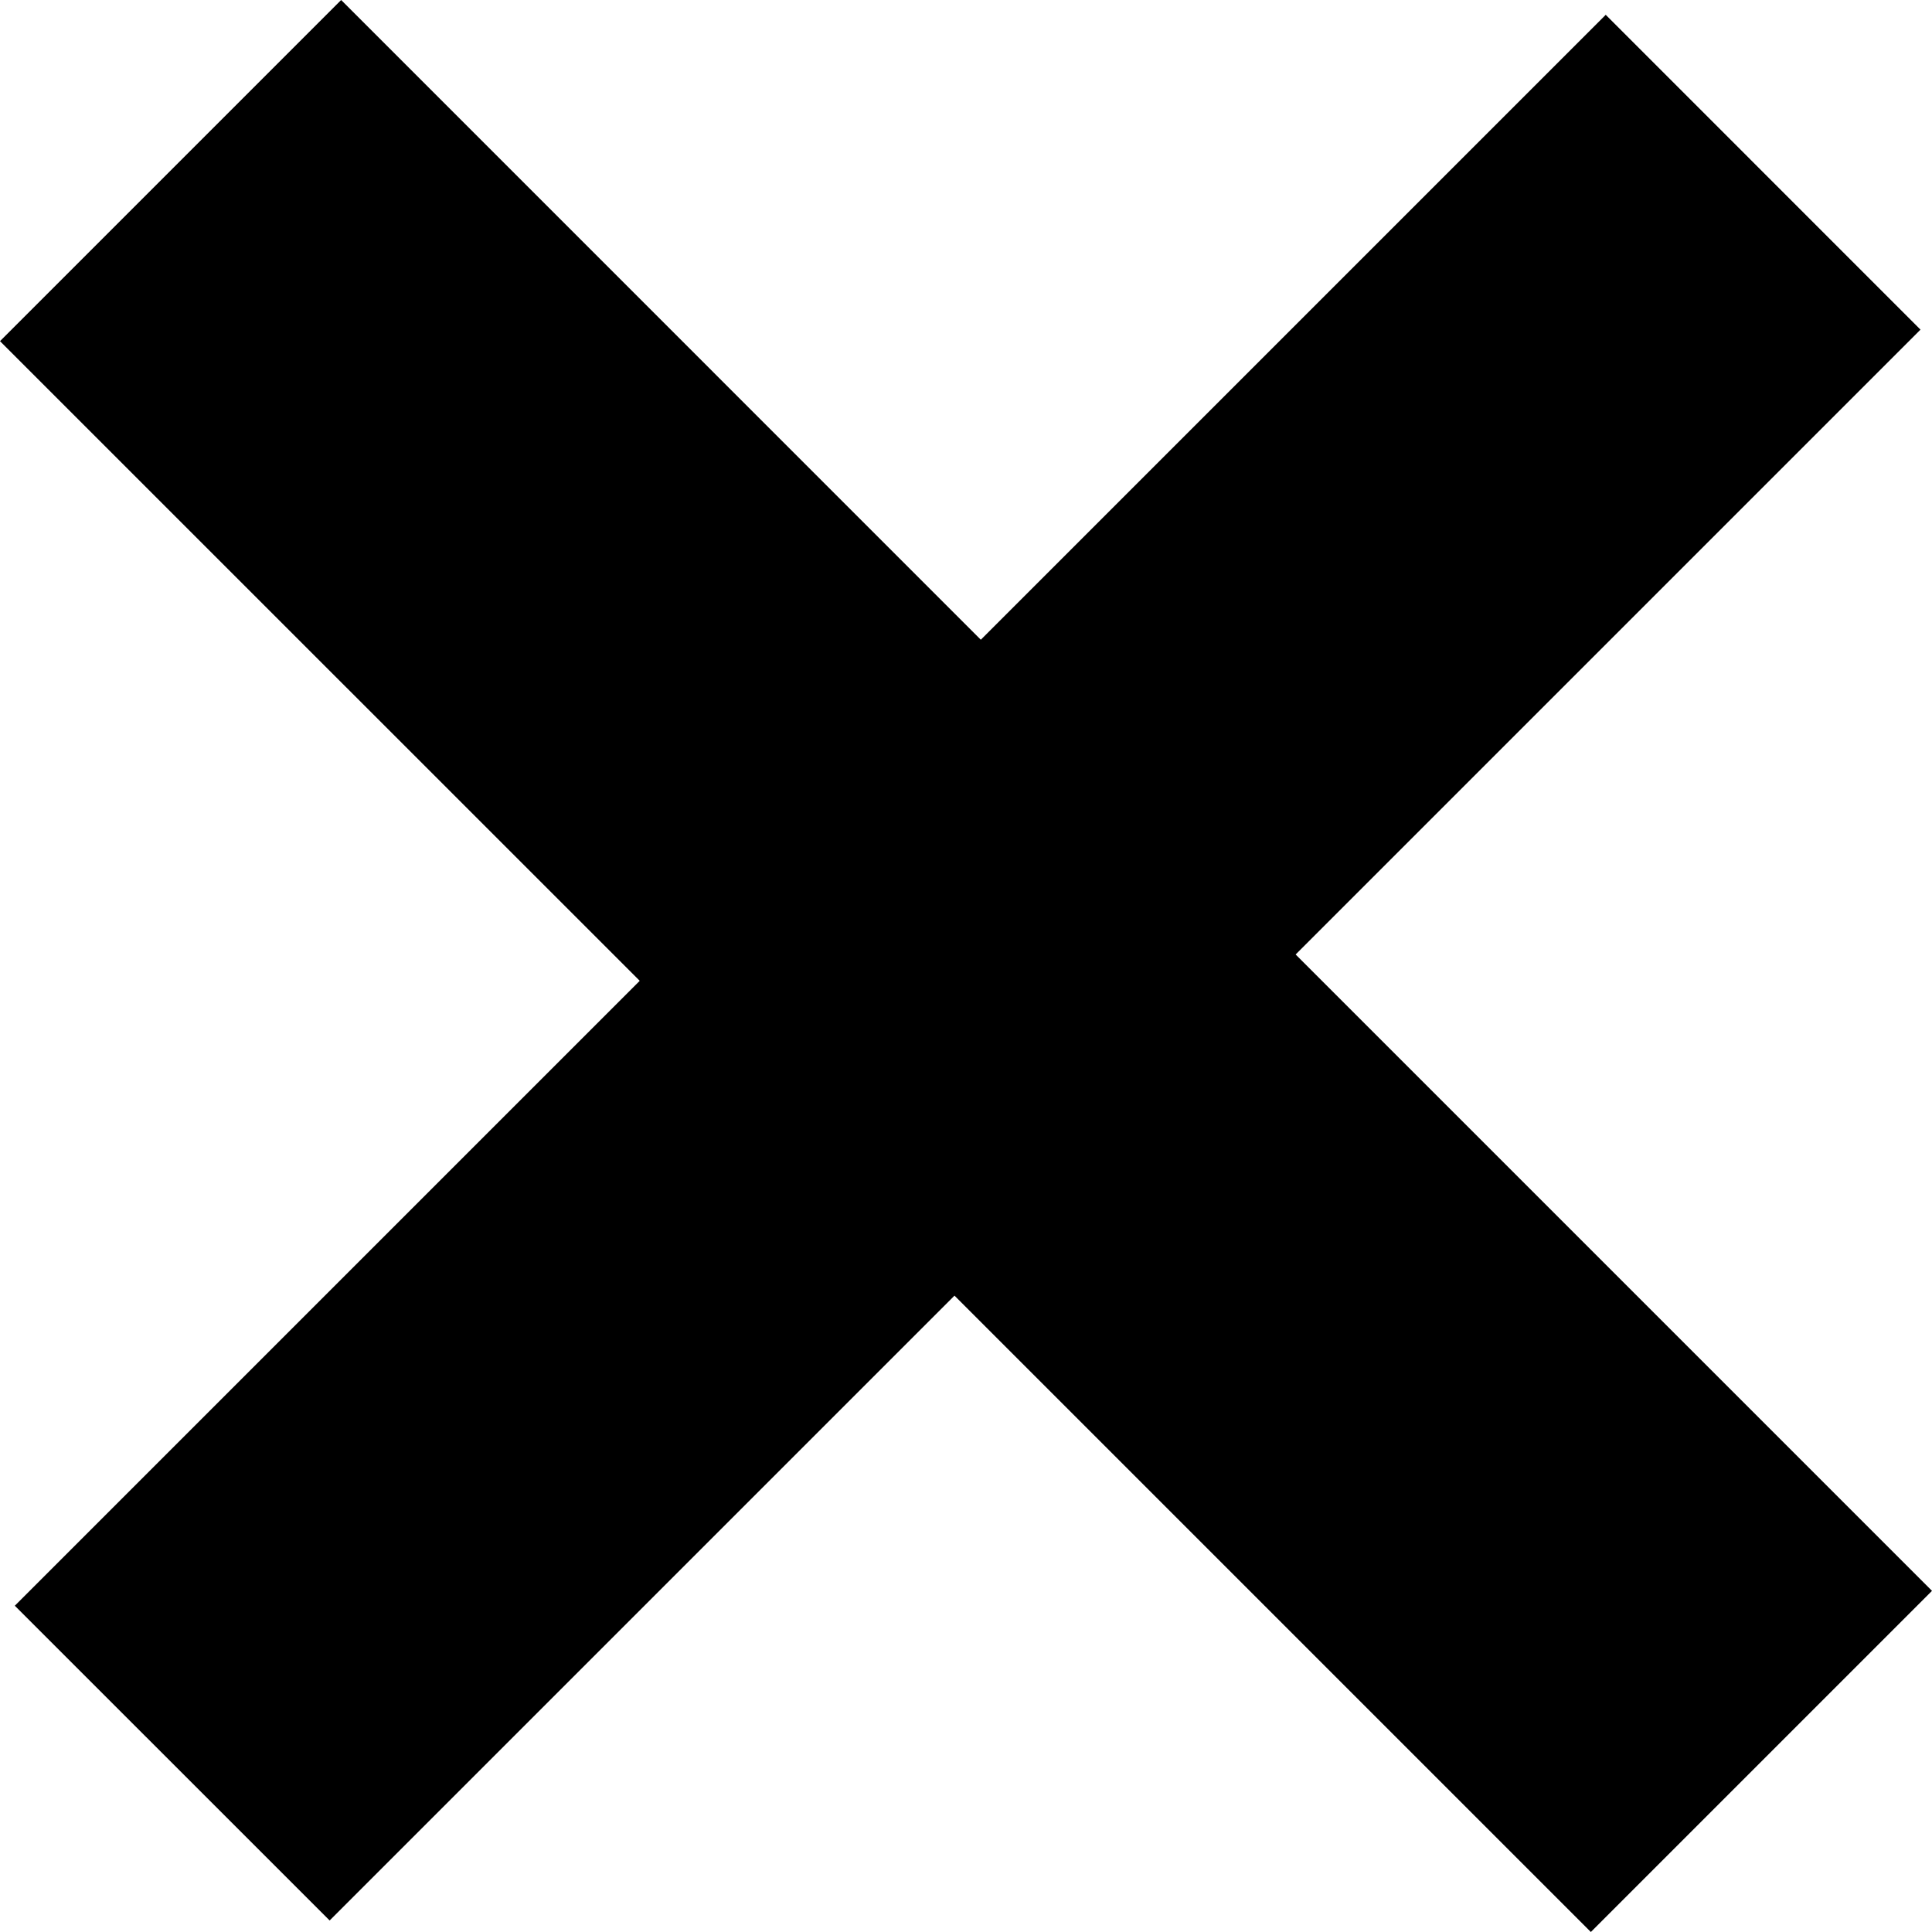 <?xml version="1.0" encoding="UTF-8"?> <svg xmlns="http://www.w3.org/2000/svg" width="24" height="24" viewBox="0 0 24 24" fill="none"><path d="M19.762 24L11.857 16.095L4.095 23.857L0.184 19.947L7.947 12.184L0 4.238L4.238 0L12.184 7.947L19.947 0.184L23.857 4.095L16.095 11.857L24 19.762L19.762 24Z" fill="black"></path></svg> 